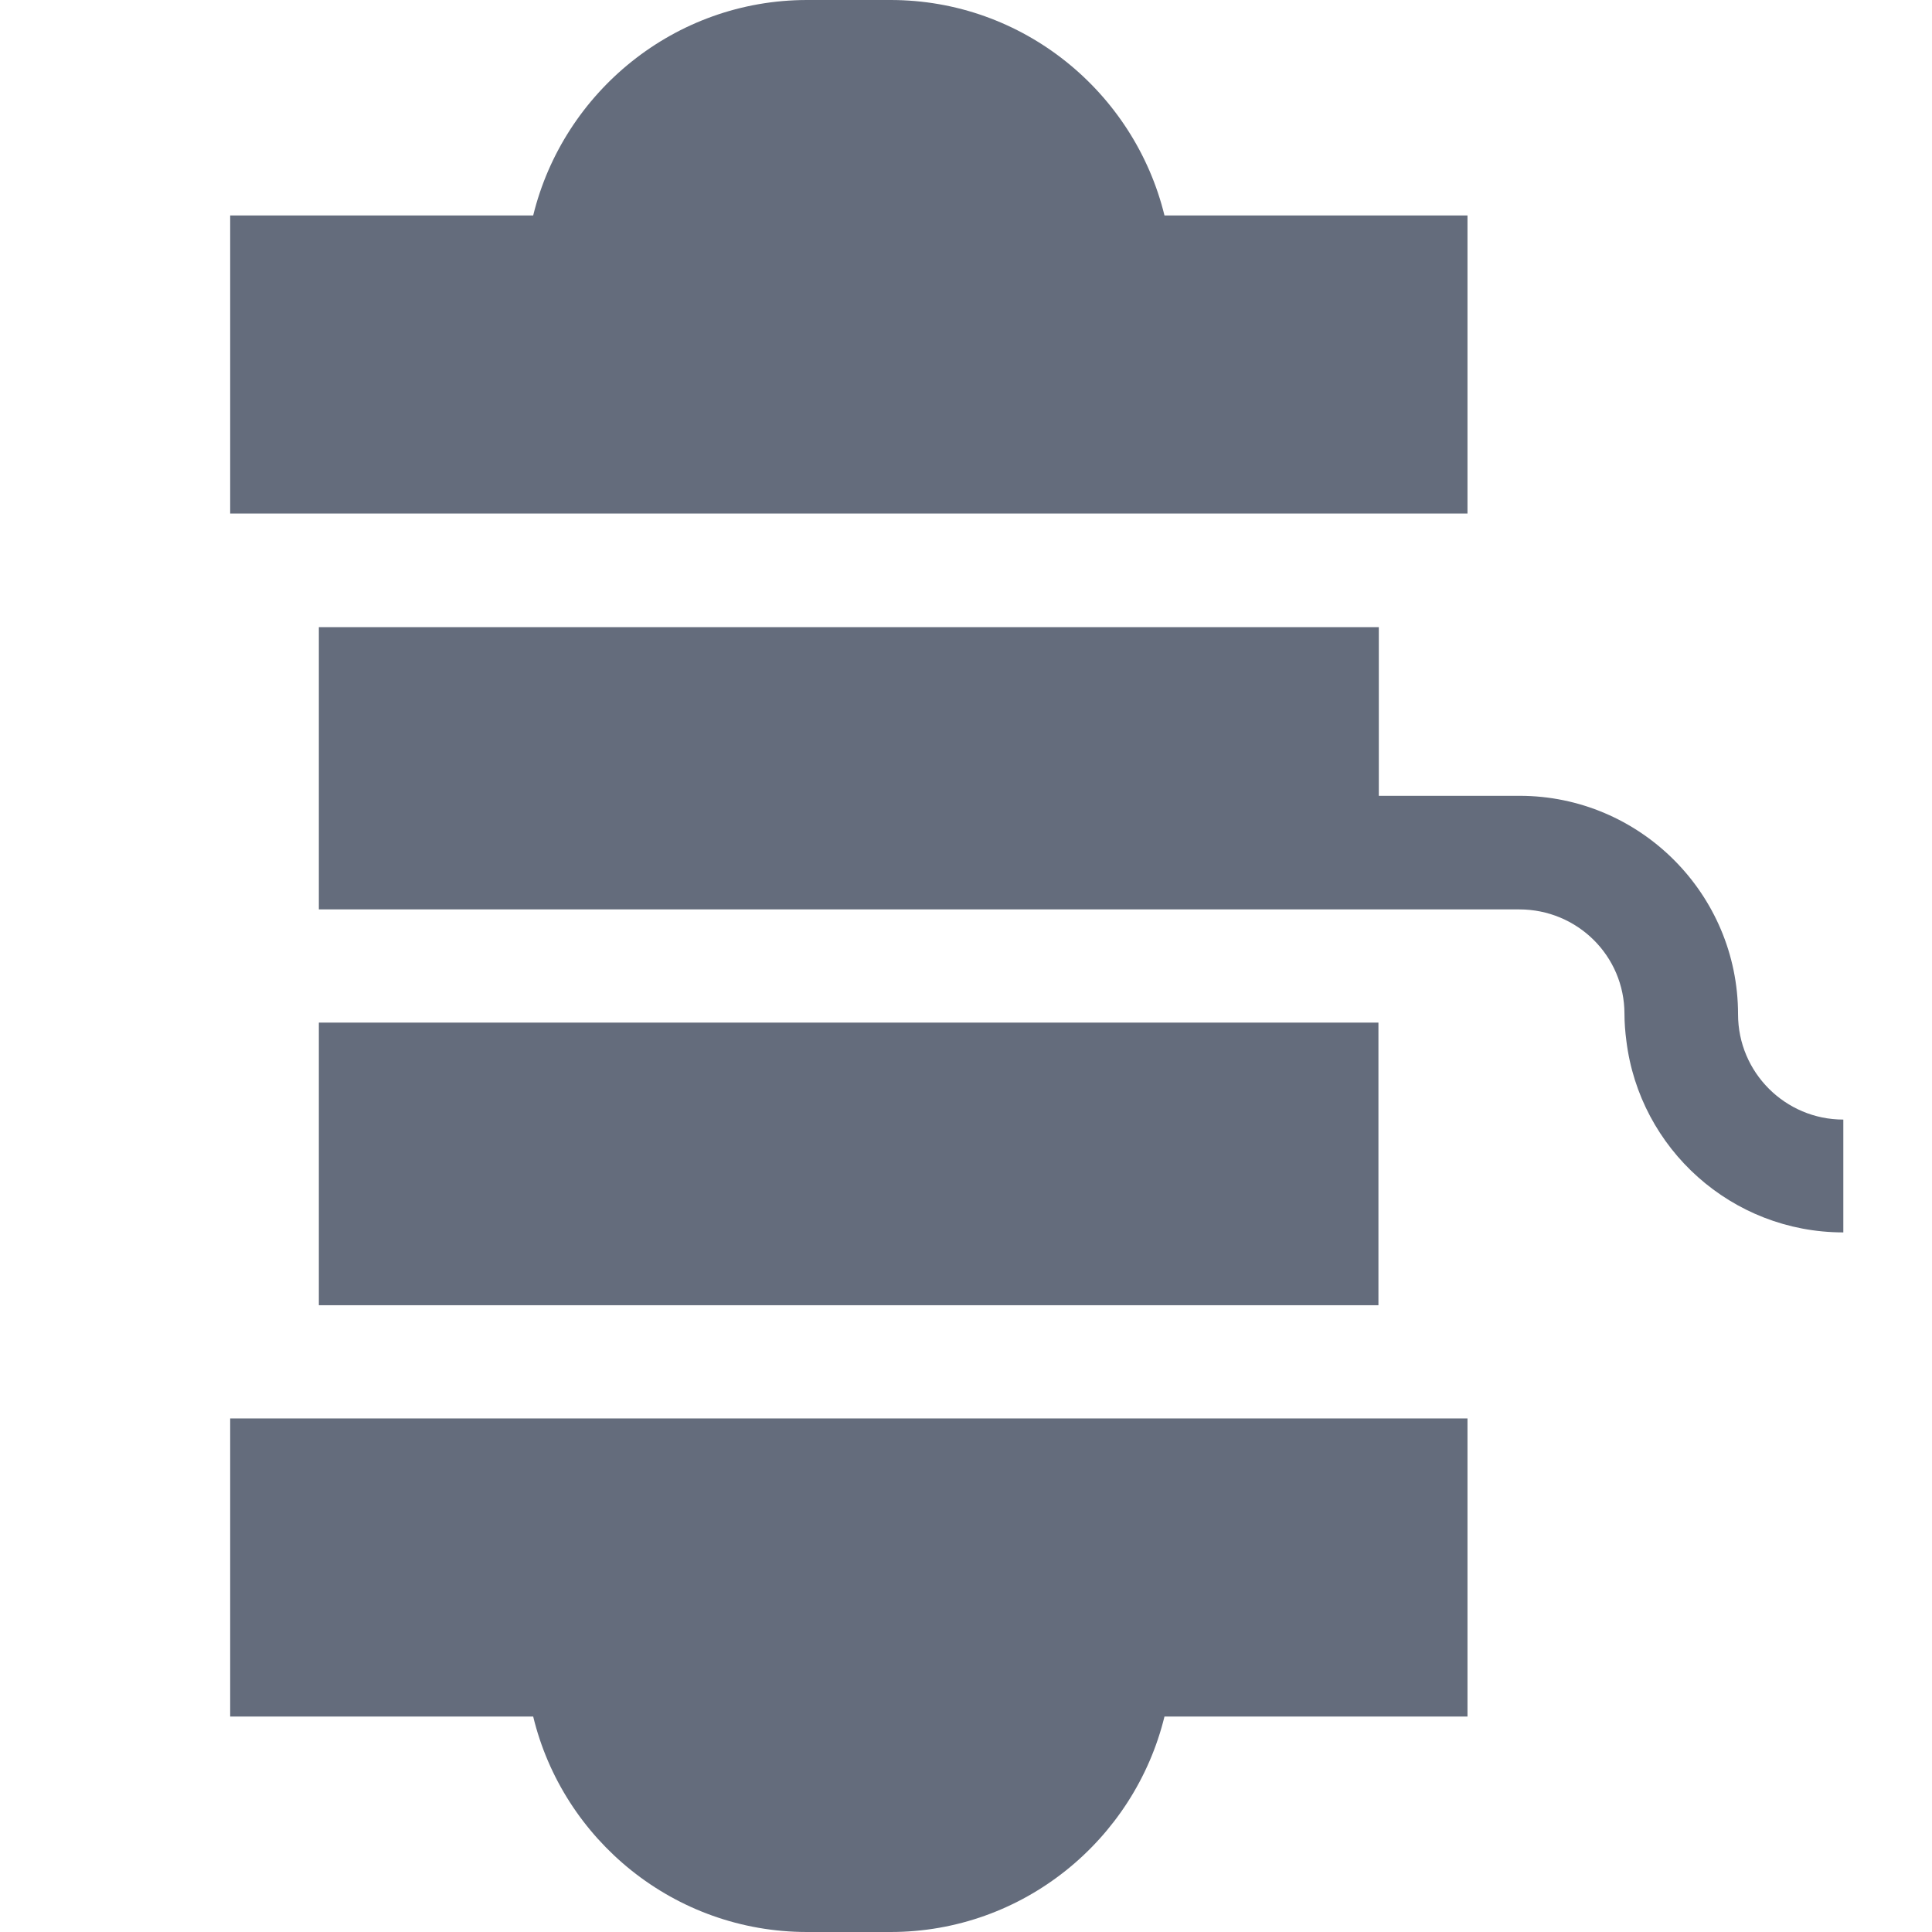 <?xml version="1.0" encoding="utf-8"?>
<!-- Generator: Adobe Illustrator 25.2.1, SVG Export Plug-In . SVG Version: 6.00 Build 0)  -->
<svg version="1.1" id="Слой_1" xmlns:svgjs="http://svgjs.com/svgjs"
	 xmlns="http://www.w3.org/2000/svg" xmlns:xlink="http://www.w3.org/1999/xlink" x="0px" y="0px" viewBox="0 0 512 512"
	 style="enable-background:new 0 0 512 512;" xml:space="preserve">
<style type="text/css">
	.st0{fill:#646C7C;}
</style>
<g>
	<path class="st0" d="M84.5,271h280.8v74.9H84.5V271z"/>
	<path class="st0" d="M388.9,136.1v-79h-80.3C300.6,24.4,271.1,0,236,0h-22.1c-35.1,0-64.6,24.4-72.6,57.1H61v79H388.9z"/>
	<path class="st0" d="M61,375.9v79h80.3c7.9,32.7,37.4,57.1,72.6,57.1H236c35.1,0,64.6-24.4,72.6-57.1h80.3v-79L61,375.9L61,375.9z"
		/>
	<path class="st0" d="M488.5,296.7c-15.4,0-27.9-12.5-27.9-27.9c0-31.9-26-57.9-57.9-57.9h-37.3v-44.7H84.5V241l318.1,0
		c15.4,0,27.9,12.3,27.9,27.7c0,2.4,0.2,4.8,0.5,7.1c3.5,28.6,27.9,50.8,57.5,50.8V296.7z"/>
</g>
</svg>
